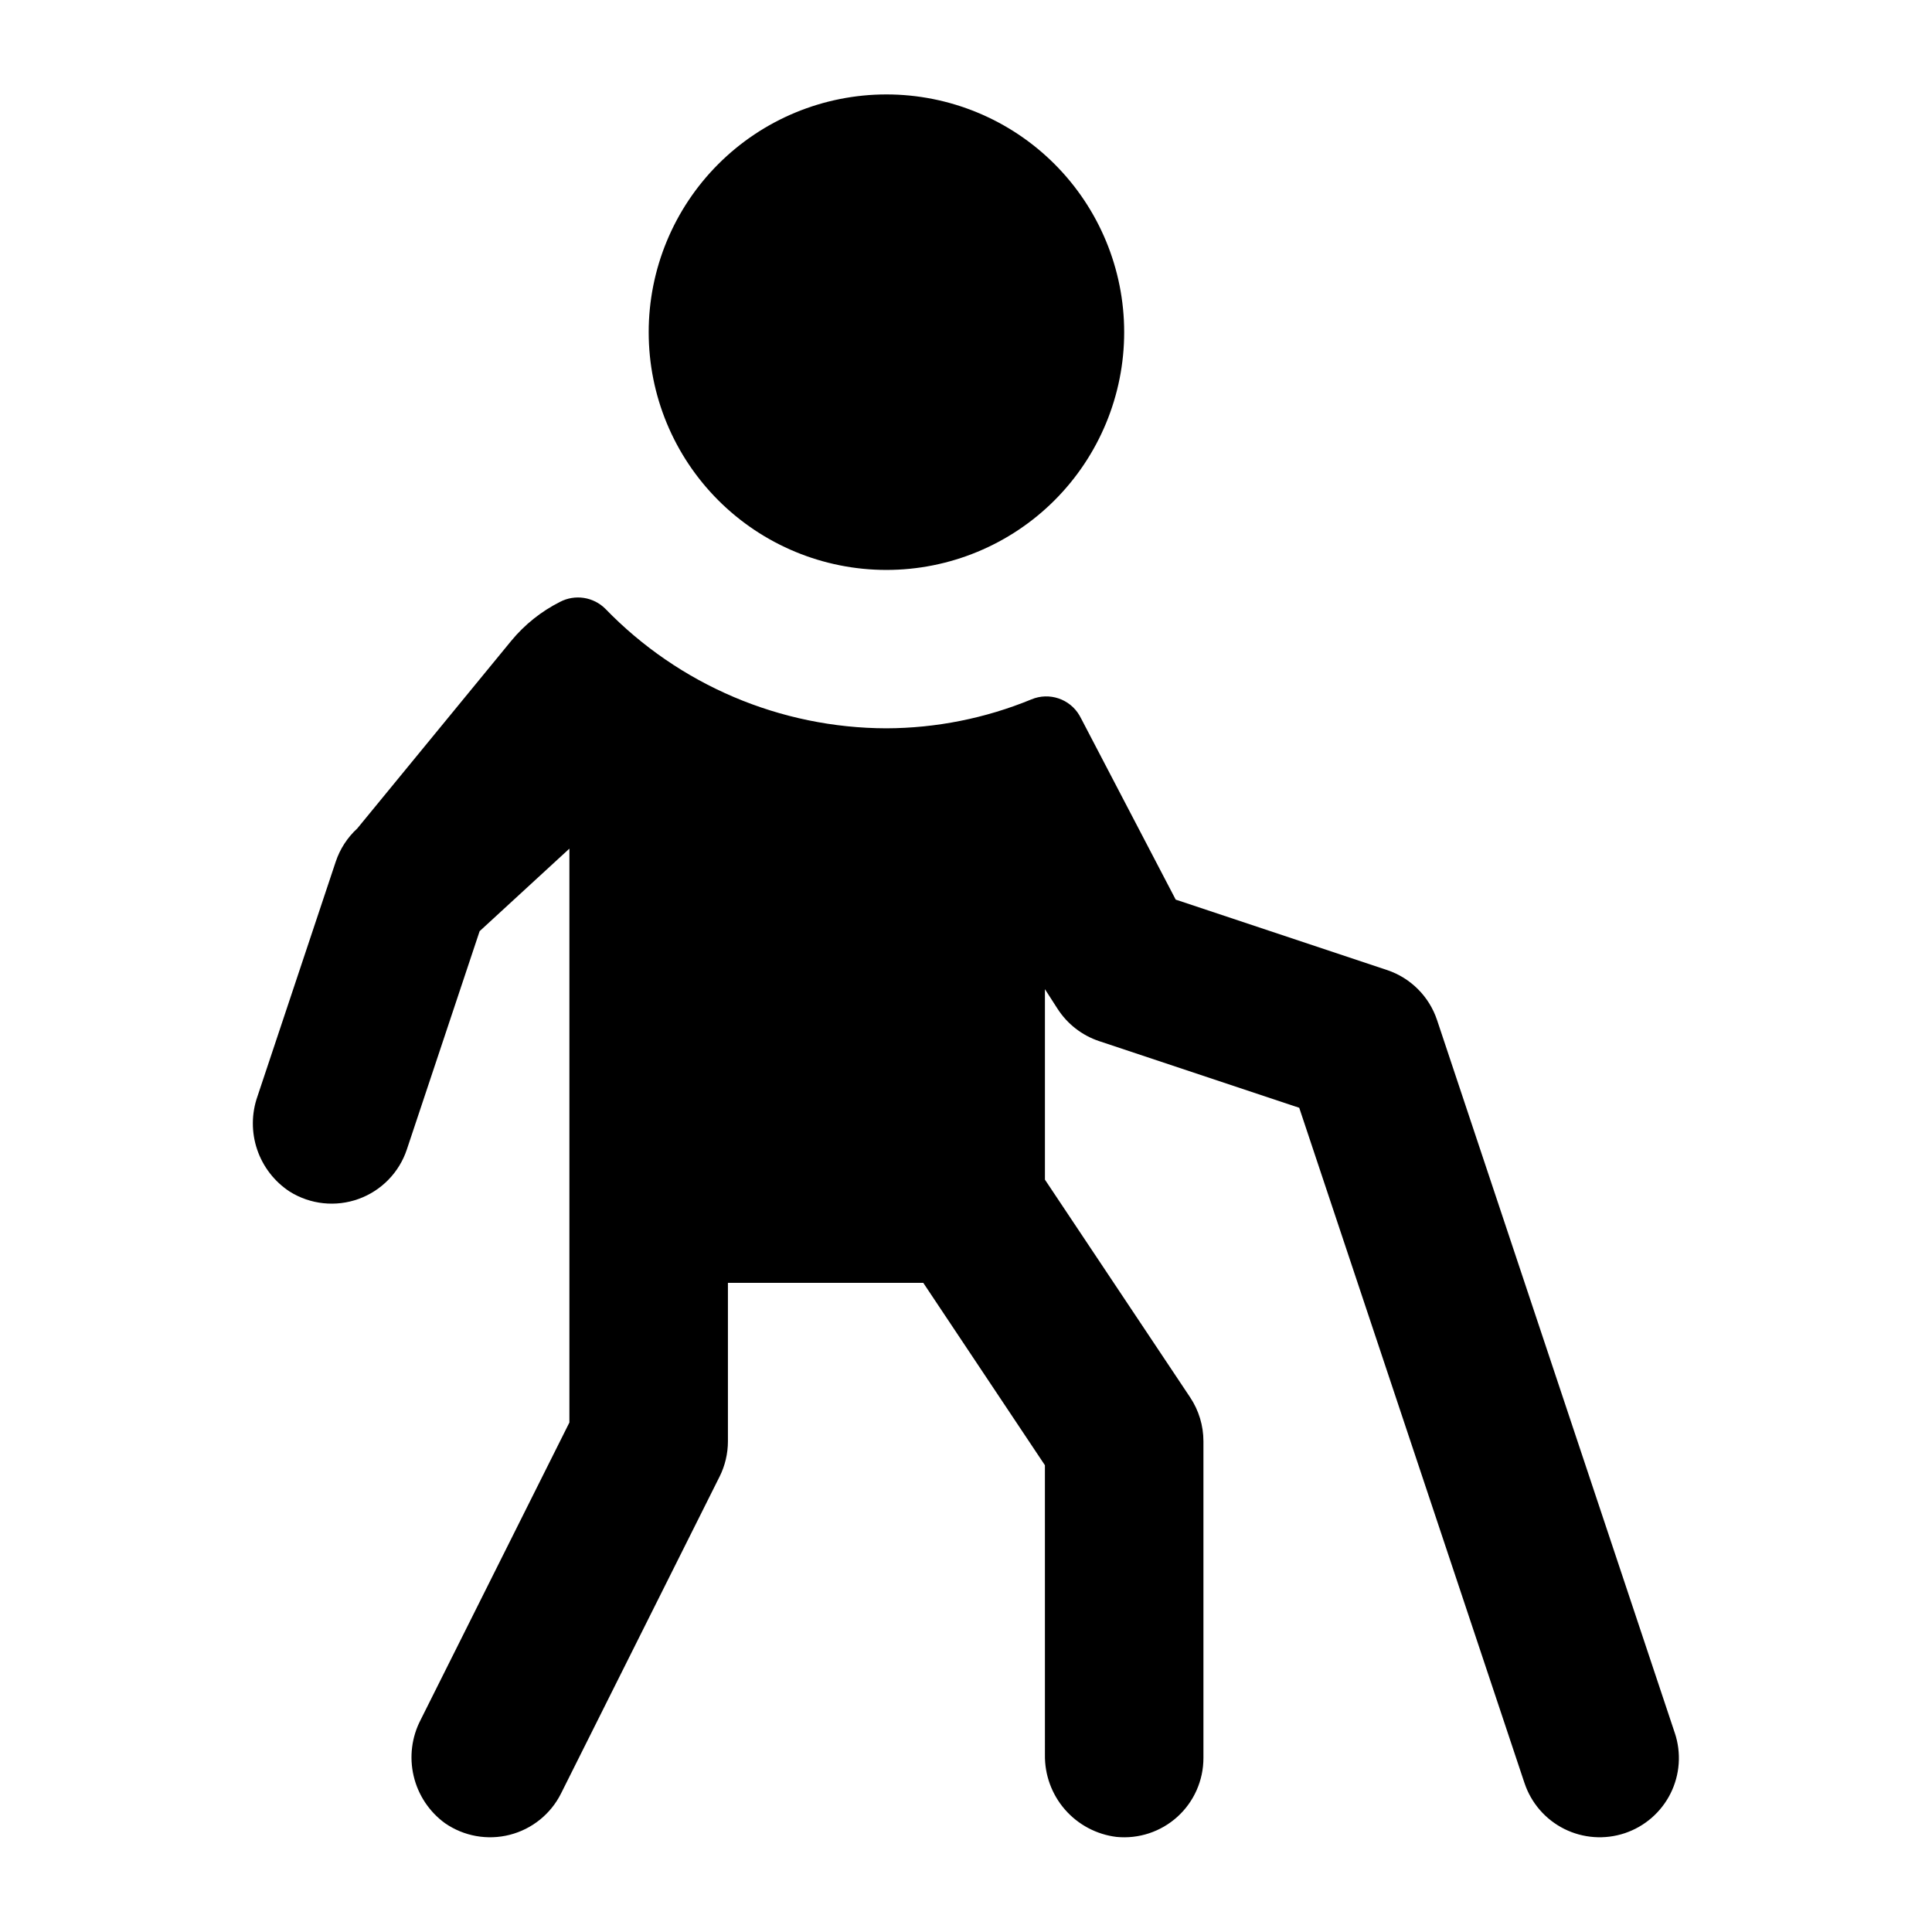 <?xml version="1.0" encoding="UTF-8"?>
<!-- Uploaded to: ICON Repo, www.svgrepo.com, Generator: ICON Repo Mixer Tools -->
<svg fill="#000000" width="800px" height="800px" version="1.1" viewBox="144 144 512 512" xmlns="http://www.w3.org/2000/svg">
 <path d="m315.91 232.06c-0.008-16.711 6.621-32.742 18.434-44.562 11.812-11.824 27.84-18.469 44.551-18.473s32.742 6.629 44.559 18.441c11.82 11.816 18.465 27.844 18.465 44.555 0.004 16.711-6.633 32.738-18.449 44.559-11.816 11.816-27.844 18.457-44.555 18.457-16.707 0.004-32.73-6.629-44.547-18.441-11.816-11.809-18.457-27.828-18.457-44.535zm271.93 371.2-63.004-188.93v0.004c-2.09-6.273-7.012-11.191-13.285-13.277l-55.977-18.648-24.98-47.84-0.5-0.926v-0.004c-2.57-4.434-8.035-6.273-12.766-4.293-12.188 5.016-25.234 7.617-38.414 7.664-28.09-0.066-54.957-11.492-74.492-31.68-3.18-3.164-8.047-3.902-12.023-1.82-4.965 2.504-9.359 6.012-12.902 10.301l-40.812 49.738c-2.621 2.402-4.586 5.434-5.711 8.805l-20.734 62.172c-1.609 4.566-1.641 9.539-0.09 14.121 1.555 4.586 4.602 8.516 8.656 11.16 5.461 3.398 12.176 4.109 18.223 1.926 6.051-2.184 10.766-7.019 12.793-13.121l19.285-57.84 23.789-21.875v152.08l-39.41 78.777c-2.387 4.586-3.047 9.875-1.863 14.902 1.18 5.031 4.129 9.473 8.309 12.512 5.008 3.461 11.27 4.582 17.168 3.07 5.898-1.508 10.852-5.5 13.578-10.945l42.008-83.957 0.004 0.004c1.457-2.918 2.219-6.133 2.219-9.395v-41.984h51.766l32.238 48.34 0.004 76.711c-0.086 5.336 1.801 10.512 5.305 14.535 3.504 4.019 8.371 6.606 13.664 7.254 5.894 0.574 11.758-1.363 16.145-5.34 4.387-3.981 6.887-9.625 6.891-15.547v-83.969c0-4.141-1.227-8.191-3.527-11.641l-38.477-57.688v-50.477l3.344 5.199v-0.004c2.586 4.027 6.473 7.051 11.012 8.57l53.035 17.668 59.703 178.97h0.004c1.762 5.281 5.551 9.648 10.527 12.137 4.981 2.488 10.746 2.898 16.031 1.137 5.281-1.762 9.645-5.551 12.137-10.531 2.488-4.981 2.894-10.746 1.133-16.027z"/>
</svg>